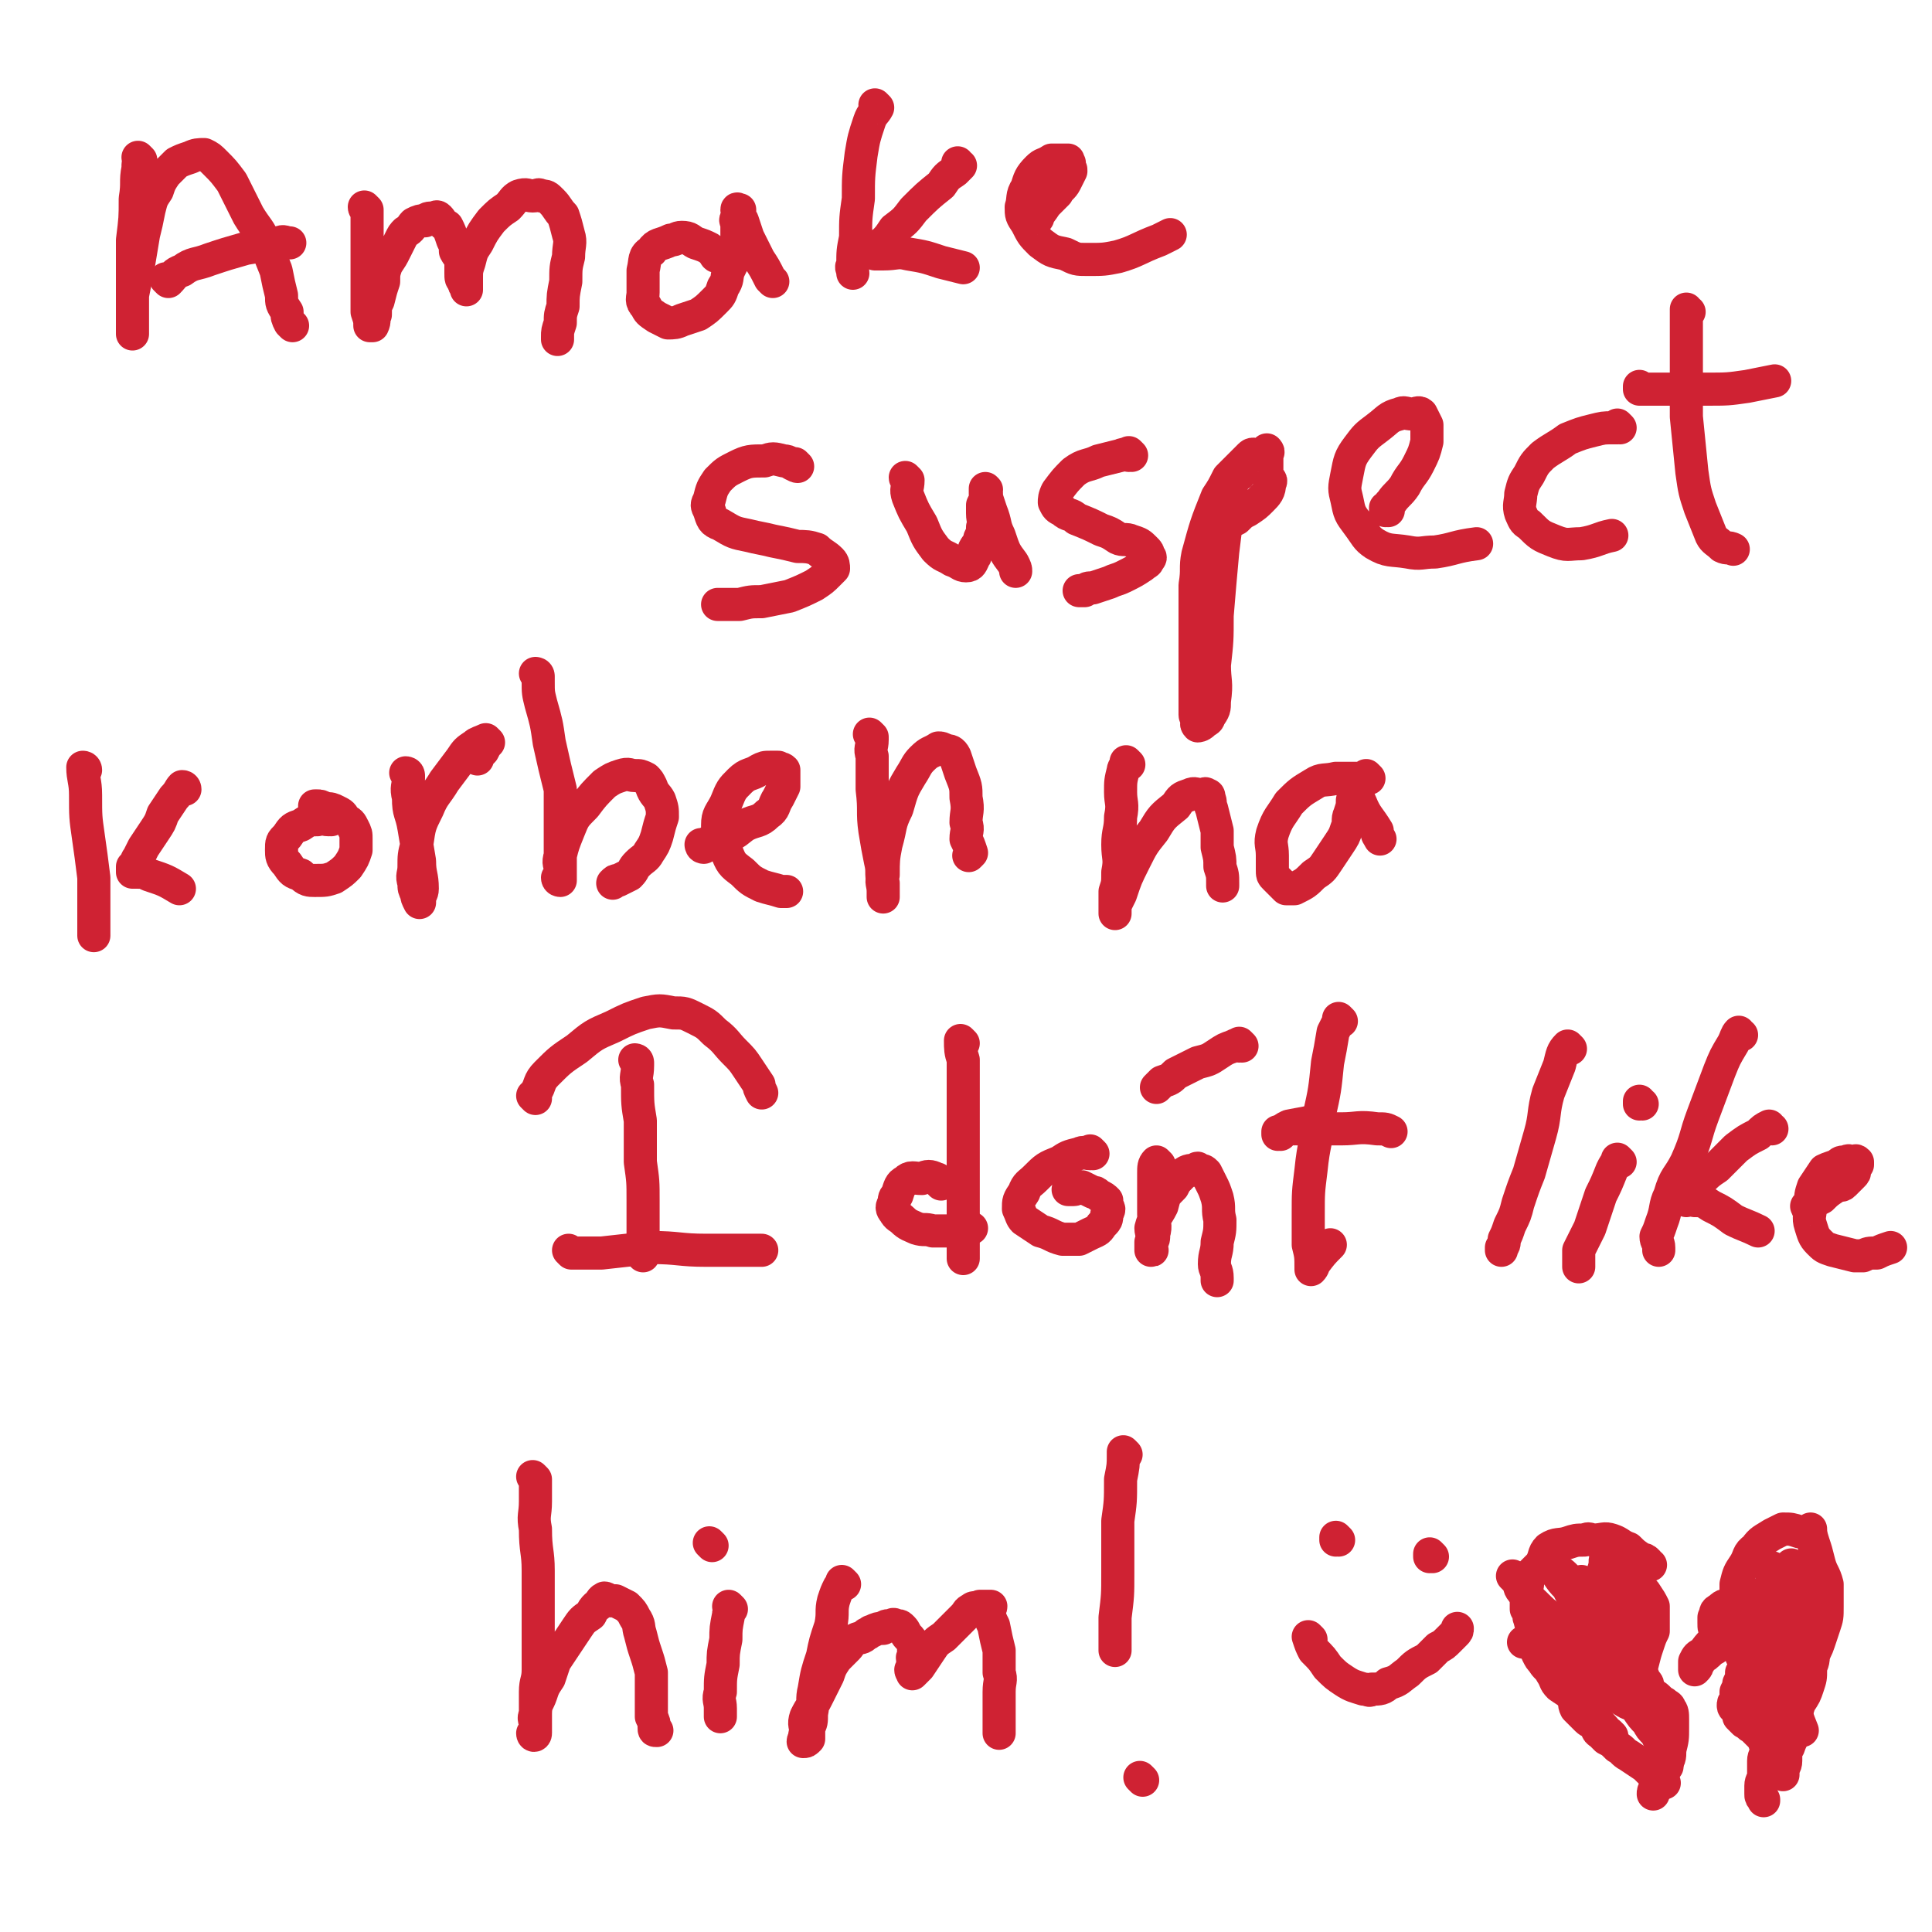 <svg viewBox='0 0 700 700' version='1.1' xmlns='http://www.w3.org/2000/svg' xmlns:xlink='http://www.w3.org/1999/xlink'><g fill='none' stroke='#CF2233' stroke-width='12' stroke-linecap='round' stroke-linejoin='round'><path d='M51,58c0,0 0,0 -1,-1 0,0 1,1 1,1 0,0 0,0 0,0 0,0 0,0 -1,-1 0,0 1,1 1,1 0,0 0,0 0,0 -1,1 -1,1 -1,3 -1,5 0,5 -1,11 0,7 0,7 -1,15 0,8 0,8 0,16 0,5 0,5 0,10 0,3 0,3 0,6 0,1 0,1 0,2 0,0 0,0 0,0 0,-1 0,-1 0,-2 0,-2 0,-2 0,-4 0,-4 0,-4 0,-8 1,-5 1,-5 2,-10 1,-6 1,-6 2,-12 1,-4 1,-4 2,-9 1,-4 1,-4 3,-7 1,-3 1,-3 3,-6 2,-2 2,-2 4,-4 2,-1 2,-1 5,-2 2,-1 3,-1 5,-1 2,1 2,1 4,3 3,3 3,3 6,7 3,6 3,6 6,12 3,5 4,5 6,10 2,5 2,5 4,10 1,5 1,5 2,9 0,3 0,3 2,6 0,2 0,2 1,4 1,1 1,1 1,1 '/><path d='M61,102c0,0 0,-1 -1,-1 0,0 1,1 1,1 0,0 0,0 0,0 0,0 0,-1 -1,-1 0,0 1,1 1,1 0,0 0,0 0,0 2,-2 2,-3 5,-4 4,-3 5,-2 10,-4 6,-2 6,-2 13,-4 6,-1 6,-1 12,-2 2,-1 2,0 4,0 '/><path d='M133,76c0,0 -1,0 -1,-1 0,0 1,1 1,1 0,0 0,0 0,0 0,0 -1,0 -1,-1 0,0 1,1 1,1 0,0 0,0 0,0 0,0 -1,0 -1,-1 0,0 1,1 1,1 0,1 0,1 0,3 0,4 0,4 0,8 0,6 0,6 0,11 0,5 0,5 0,9 0,3 0,3 0,6 1,3 1,3 1,5 0,0 0,0 0,0 0,0 1,0 1,0 1,-2 0,-2 1,-4 0,-3 0,-3 1,-5 1,-4 1,-4 2,-7 0,-3 0,-3 1,-6 2,-3 2,-3 3,-5 1,-2 1,-2 2,-4 1,-2 1,-2 2,-3 2,-1 2,-2 3,-3 2,-1 2,-1 4,-1 1,-1 1,-1 3,-1 1,0 1,-1 2,0 1,1 1,2 3,3 1,2 1,2 2,5 1,2 1,2 1,4 1,2 2,2 2,5 0,2 0,2 0,3 0,2 0,2 1,3 0,1 0,1 1,2 0,1 0,1 0,1 0,0 0,0 0,0 0,-1 0,-1 0,-2 0,-1 0,-1 0,-2 0,-3 0,-3 1,-6 1,-4 1,-4 3,-7 2,-4 2,-4 5,-8 3,-3 3,-3 6,-5 2,-2 2,-3 4,-4 3,-1 3,0 5,0 2,0 2,-1 3,0 2,0 2,0 4,2 2,2 2,3 4,5 1,3 1,3 2,7 1,3 0,4 0,8 -1,4 -1,4 -1,9 -1,5 -1,5 -1,9 -1,3 -1,3 -1,6 -1,3 -1,3 -1,5 0,0 0,0 0,1 '/><path d='M260,93c0,0 -1,-1 -1,-1 0,0 0,1 1,1 0,0 0,0 0,0 0,0 -1,-1 -1,-1 0,0 0,1 1,1 0,0 0,0 0,0 0,0 -1,-1 -1,-1 0,0 0,1 1,1 0,0 0,0 0,0 -2,-2 -2,-2 -3,-3 -2,-1 -2,-1 -5,-2 -2,-1 -2,-2 -5,-2 -2,0 -2,1 -4,1 -4,2 -5,1 -7,4 -3,2 -2,3 -3,7 0,4 0,4 0,8 0,2 -1,3 1,5 1,2 1,2 4,4 2,1 2,1 4,2 2,0 3,0 5,-1 3,-1 3,-1 6,-2 3,-2 3,-2 6,-5 2,-2 2,-2 3,-5 2,-3 1,-3 2,-6 1,-2 1,-2 2,-4 0,-3 0,-3 1,-6 0,-2 0,-2 0,-4 0,-1 0,-1 0,-3 0,-1 -1,-1 0,-2 0,-1 0,-1 1,-2 0,0 0,0 0,-1 0,0 0,0 0,0 0,1 -1,-1 -1,0 0,1 1,2 2,4 1,3 1,3 2,6 2,4 2,4 4,8 2,3 2,3 4,7 0,0 0,0 1,1 '/><path d='M318,39c0,0 -1,0 -1,-1 0,0 0,1 1,1 0,0 0,0 0,0 0,0 -1,0 -1,-1 0,0 1,1 1,1 -1,2 -2,2 -3,5 -2,6 -2,6 -3,12 -1,8 -1,8 -1,16 -1,7 -1,7 -1,14 -1,5 -1,5 -1,10 -1,1 0,1 0,3 '/><path d='M348,60c0,0 -1,0 -1,-1 0,0 0,1 1,1 0,0 0,0 0,0 0,0 -1,0 -1,-1 0,0 0,1 1,1 0,0 0,0 0,0 -1,1 -1,1 -2,2 -3,2 -3,2 -5,5 -5,4 -5,4 -10,9 -3,4 -3,4 -7,7 -2,3 -2,3 -4,5 -2,1 -2,1 -3,3 0,0 0,0 0,0 0,0 0,0 0,0 0,0 0,0 0,1 0,0 0,0 0,0 1,0 1,0 3,0 5,0 5,-1 9,0 6,1 6,1 12,3 4,1 4,1 8,2 '/><path d='M376,79c0,0 -1,0 -1,-1 0,0 0,1 0,1 0,0 0,0 0,0 1,0 0,0 0,-1 0,0 0,1 0,1 0,0 0,0 0,0 1,0 0,0 0,-1 0,0 0,1 0,1 2,-2 2,-2 4,-5 2,-2 2,-2 4,-4 1,-2 2,-2 3,-4 1,-2 1,-2 2,-4 0,-1 0,-1 -1,-2 0,-1 1,-1 0,-1 0,-1 0,-1 0,-1 -1,0 -1,0 -2,0 -2,0 -2,0 -4,0 -3,2 -3,1 -5,3 -3,3 -3,4 -4,7 -2,3 -1,4 -2,7 0,3 0,3 2,6 2,4 2,4 5,7 4,3 4,3 9,4 4,2 4,2 8,2 6,0 6,0 11,-1 7,-2 7,-3 15,-6 2,-1 2,-1 4,-2 '/><path d='M289,169c0,0 -1,-1 -1,-1 0,0 0,1 1,1 0,0 0,0 0,0 0,0 -1,-1 -1,-1 0,0 0,1 1,1 0,0 0,0 0,0 -3,-1 -3,-2 -5,-2 -4,-1 -4,-1 -7,0 -5,0 -6,0 -10,2 -4,2 -4,2 -7,5 -2,3 -2,3 -3,7 -1,2 -1,2 0,4 1,3 1,4 4,5 5,3 5,3 10,4 4,1 5,1 9,2 5,1 5,1 9,2 3,0 4,0 7,1 2,2 3,2 5,4 1,1 1,2 1,3 -1,1 -1,1 -2,2 -2,2 -2,2 -5,4 -4,2 -4,2 -9,4 -5,1 -5,1 -10,2 -4,0 -4,0 -8,1 -2,0 -2,0 -5,0 -1,0 -2,0 -3,0 0,0 0,0 0,0 '/><path d='M329,174c0,0 -1,-1 -1,-1 0,0 0,1 1,1 0,0 0,0 0,0 0,0 -1,-1 -1,-1 0,0 0,1 1,1 0,0 0,0 0,0 0,3 -1,3 0,6 2,5 2,5 5,10 2,5 2,5 5,9 3,3 3,2 6,4 3,1 3,2 5,2 2,0 2,-1 3,-3 1,-1 0,-2 0,-3 1,-2 2,-2 2,-4 1,-2 1,-2 1,-4 1,-2 0,-2 0,-5 0,-2 0,-2 0,-3 1,-2 1,-2 1,-3 1,-1 0,-1 0,-3 0,0 0,0 0,0 1,1 0,0 0,0 0,0 0,1 0,2 1,3 1,3 2,6 2,5 1,5 3,9 2,6 2,6 5,10 1,2 1,2 1,3 '/><path d='M410,165c0,0 -1,-1 -1,-1 0,0 0,1 0,1 0,0 0,0 0,0 1,0 0,-1 0,-1 0,0 0,1 0,1 0,0 0,0 0,0 -1,0 -1,-1 -3,0 -4,1 -4,1 -8,2 -4,2 -5,1 -9,4 -3,3 -3,3 -6,7 -1,2 -1,3 -1,4 1,2 1,2 3,3 2,2 3,1 5,3 5,2 5,2 9,4 3,1 3,1 6,3 2,1 3,0 5,1 3,1 3,1 5,3 1,1 1,1 1,2 1,1 1,1 0,2 0,1 -1,1 -2,2 -3,2 -3,2 -7,4 -2,1 -3,1 -5,2 -3,1 -3,1 -6,2 -2,0 -2,0 -3,1 -1,0 -1,0 -2,0 '/><path d='M449,172c0,0 -1,-1 -1,-1 0,0 0,1 0,1 0,0 0,0 0,0 1,0 0,-1 0,-1 0,0 0,0 0,1 0,1 -1,1 -1,2 -2,4 -1,5 -2,9 -1,9 -1,9 -2,17 -1,11 -1,11 -2,23 0,9 0,9 -1,18 0,6 1,6 0,13 0,3 0,3 -2,6 0,1 -1,1 -2,2 -1,1 -2,1 -2,1 -1,-1 0,-1 0,-2 0,-1 -1,-1 -1,-2 0,-3 0,-3 0,-6 0,-7 0,-7 0,-13 0,-8 0,-8 0,-15 0,-7 0,-7 0,-13 1,-6 0,-6 1,-11 3,-11 3,-11 7,-21 2,-3 2,-3 4,-7 2,-2 2,-2 4,-4 2,-2 2,-2 4,-4 1,-1 2,0 3,0 2,-1 2,-1 3,-1 0,0 0,0 0,0 0,0 0,0 0,0 1,0 0,-1 0,-1 0,1 0,2 0,4 0,2 0,2 0,5 1,2 2,2 1,3 0,3 -1,4 -3,6 -2,2 -2,2 -5,4 -2,1 -2,1 -4,3 -2,1 -2,1 -3,2 -2,1 -2,1 -3,1 0,0 0,1 -1,1 '/><path d='M503,185c0,0 -1,-1 -1,-1 0,0 0,1 0,1 0,0 0,0 0,0 1,0 0,-1 0,-1 0,0 0,1 0,1 0,0 0,0 0,0 1,-2 1,-2 2,-3 2,-3 3,-3 5,-6 2,-4 3,-4 5,-8 2,-4 2,-4 3,-8 0,-3 0,-3 0,-6 -1,-2 -1,-2 -2,-4 -1,-1 -2,0 -3,0 -3,0 -3,-1 -5,0 -4,1 -4,2 -8,5 -4,3 -4,3 -7,7 -3,4 -3,5 -4,10 -1,5 -1,5 0,9 1,5 1,5 4,9 3,4 3,5 6,7 5,3 6,2 12,3 5,1 5,0 10,0 7,-1 7,-2 15,-3 0,0 0,0 0,0 '/><path d='M587,155c0,0 -1,-1 -1,-1 0,0 0,1 0,1 0,0 0,0 0,0 1,0 0,-1 0,-1 0,0 0,1 0,1 0,0 0,0 0,0 -1,0 -1,0 -2,0 -3,0 -3,0 -7,1 -4,1 -4,1 -9,3 -4,3 -5,3 -9,6 -3,3 -3,3 -5,7 -2,3 -2,3 -3,7 0,3 -1,4 0,7 1,2 1,3 3,4 4,4 4,4 9,6 5,2 5,1 10,1 6,-1 6,-2 11,-3 '/><path d='M612,113c-1,0 -1,-1 -1,-1 0,0 0,1 0,1 0,0 0,0 0,0 0,0 0,-1 0,-1 0,0 0,1 0,1 0,0 0,0 0,0 0,3 0,3 0,6 0,7 0,7 0,14 0,9 0,9 0,18 1,10 1,10 2,20 1,7 1,7 3,13 2,5 2,5 4,10 1,2 2,2 4,4 2,1 2,0 4,1 '/><path d='M595,141c-1,0 -1,-1 -1,-1 0,0 0,1 0,1 0,0 0,0 0,0 0,0 0,-1 0,-1 0,0 0,1 0,1 1,0 1,0 1,0 5,0 5,0 9,0 7,0 7,0 14,0 8,0 8,0 15,-1 5,-1 5,-1 10,-2 '/><path d='M31,279c0,0 0,-1 -1,-1 0,0 1,0 1,1 0,0 0,0 0,0 0,0 0,-1 -1,-1 0,0 1,0 1,1 0,0 0,0 0,0 0,0 -1,-1 -1,-1 0,4 1,5 1,10 0,8 0,8 1,15 1,7 1,7 2,15 0,6 0,6 0,12 0,4 0,4 0,7 0,1 0,1 0,2 '/><path d='M67,286c0,0 0,-1 -1,-1 0,0 1,0 1,1 0,0 0,0 0,0 0,0 0,-1 -1,-1 -1,1 -1,2 -3,4 -2,3 -2,3 -4,6 -1,3 -1,3 -3,6 -2,3 -2,3 -4,6 -1,2 -1,2 -2,4 -1,1 0,1 -1,2 0,1 -1,1 -1,1 0,1 0,1 0,2 1,0 1,0 1,0 0,0 0,0 0,0 3,0 3,0 5,1 6,2 6,2 11,5 '/><path d='M120,297c0,0 -1,-1 -1,-1 0,0 1,0 1,1 0,0 0,0 0,0 0,0 -1,-1 -1,-1 0,0 1,0 1,1 0,0 0,0 0,0 0,0 0,-1 -1,-1 0,0 0,1 0,1 -2,0 -2,-1 -4,0 -3,0 -3,0 -6,2 -3,1 -3,1 -5,4 -2,2 -2,2 -2,5 0,2 0,3 2,5 2,3 2,3 5,4 2,2 3,2 5,2 4,0 4,0 7,-1 3,-2 3,-2 5,-4 2,-3 2,-3 3,-6 0,-2 0,-2 0,-4 0,-2 0,-2 -1,-4 -1,-2 -1,-2 -3,-3 -1,-2 -1,-2 -3,-3 -2,-1 -2,-1 -4,-1 -2,-1 -2,-1 -3,-1 -1,0 -1,0 -1,0 '/><path d='M148,281c0,0 -1,-1 -1,-1 0,0 1,0 1,1 0,0 0,0 0,0 0,0 -1,-1 -1,-1 0,0 1,0 1,1 0,0 0,0 0,0 0,0 0,0 0,1 0,3 -1,3 0,7 0,6 1,5 2,11 1,6 1,6 2,12 0,5 1,5 1,10 0,2 -1,2 -1,4 0,0 0,0 0,1 0,0 0,0 0,0 -1,-2 -1,-2 -1,-3 -1,-2 -1,-2 -1,-4 -1,-3 0,-3 0,-6 0,-4 0,-4 1,-8 1,-7 1,-7 4,-13 2,-5 3,-5 6,-10 3,-4 3,-4 6,-8 2,-3 2,-3 5,-5 1,-1 2,-1 4,-2 0,0 0,1 1,1 0,0 0,0 0,0 0,0 -1,-1 -1,-1 0,0 0,0 1,1 0,0 0,0 0,0 -1,1 -1,1 -2,3 -1,1 -1,1 -2,2 0,1 0,0 0,1 '/><path d='M195,245c0,0 -1,-1 -1,-1 0,0 0,0 1,1 0,0 0,0 0,0 0,0 -1,-1 -1,-1 0,0 1,0 1,1 0,1 0,1 0,2 0,4 0,4 1,8 2,7 2,7 3,14 2,9 2,9 4,17 0,6 0,6 0,12 0,6 0,6 0,11 0,2 0,2 0,5 0,2 0,2 0,3 0,1 0,1 0,2 0,0 0,0 0,0 0,0 -1,0 -1,-1 0,0 1,0 1,-1 0,-1 0,-1 0,-2 0,-2 -1,-2 0,-5 1,-4 1,-4 3,-9 2,-5 2,-5 6,-9 3,-4 3,-4 7,-8 3,-2 3,-2 6,-3 3,-1 3,0 5,0 2,0 2,0 4,1 1,1 1,1 2,3 1,3 2,3 3,5 1,3 1,3 1,6 -1,3 -1,3 -2,7 -1,3 -1,3 -3,6 -1,2 -2,2 -4,4 -2,2 -1,2 -3,4 -2,1 -2,1 -4,2 -1,0 -1,0 -2,1 0,0 0,0 0,0 '/><path d='M255,307c0,0 -1,-1 -1,-1 0,0 0,0 1,1 0,0 0,0 0,0 0,0 -1,-1 -1,-1 0,0 0,1 1,1 1,-1 1,-1 2,-2 3,-1 3,-1 6,-2 4,-1 4,-2 7,-4 4,-2 5,-1 8,-4 3,-2 2,-3 4,-6 1,-2 1,-2 2,-4 0,-2 0,-2 0,-3 0,-1 0,-1 0,-1 0,-1 0,-1 0,-2 -1,-1 -1,0 -2,-1 0,0 0,0 -1,0 -1,0 -1,0 -2,0 -2,0 -2,0 -4,1 -3,2 -4,1 -7,4 -3,3 -3,3 -5,8 -2,4 -3,4 -3,8 0,5 0,5 3,9 2,5 2,5 6,8 3,3 3,3 7,5 3,1 4,1 7,2 1,0 1,0 2,0 '/><path d='M316,267c0,0 -1,-1 -1,-1 0,0 0,0 1,1 0,0 0,0 0,0 0,0 -1,-1 -1,-1 0,0 0,0 1,1 0,0 0,0 0,1 0,3 -1,3 0,6 0,6 0,6 0,12 1,8 0,8 1,15 1,6 1,6 2,11 1,4 0,4 1,8 0,2 0,2 0,4 0,0 0,0 0,0 0,1 0,1 0,1 0,-1 0,-1 0,-2 0,-3 -1,-3 0,-6 0,-5 0,-6 1,-11 2,-7 1,-7 4,-13 2,-7 2,-7 5,-12 2,-3 2,-4 4,-6 3,-3 3,-2 6,-4 1,0 1,0 3,1 1,0 2,0 3,2 1,3 1,3 2,6 2,5 2,5 2,9 1,5 0,5 0,9 1,3 0,3 0,6 1,2 1,2 2,5 0,0 0,0 -1,1 '/><path d='M409,277c0,0 -1,-1 -1,-1 0,0 0,0 0,1 0,0 0,0 0,0 1,0 0,-1 0,-1 0,0 0,0 0,1 0,0 0,0 0,0 0,1 -1,1 -1,2 -1,4 -1,4 -1,8 0,4 1,4 0,9 0,5 -1,5 -1,10 0,5 1,5 0,10 0,4 0,4 -1,7 0,3 0,3 0,6 0,1 0,1 0,2 0,0 0,0 0,0 0,0 0,0 0,0 0,-2 0,-2 0,-3 1,-2 1,-2 2,-4 2,-6 2,-6 5,-12 3,-6 3,-6 7,-11 3,-5 3,-5 8,-9 2,-3 2,-3 5,-4 2,-1 2,0 5,0 0,0 1,-1 1,0 1,0 1,0 1,1 1,2 0,2 1,4 1,4 1,4 2,8 0,3 0,3 0,6 1,4 1,4 1,7 1,3 1,3 1,6 0,1 0,1 0,1 '/><path d='M496,282c0,0 -1,-1 -1,-1 0,0 0,0 0,1 0,0 0,0 0,0 1,0 0,-1 0,-1 0,0 0,0 0,1 0,0 0,0 0,0 1,0 0,-1 0,-1 0,0 1,1 0,1 -2,0 -2,0 -5,0 -3,0 -3,0 -6,0 -4,1 -5,0 -8,2 -5,3 -5,3 -9,7 -3,5 -4,5 -6,11 -1,4 0,4 0,8 0,3 0,3 0,5 0,2 0,2 1,3 1,1 1,1 2,2 1,1 1,1 2,2 1,0 2,0 3,0 4,-2 4,-2 7,-5 3,-2 3,-2 5,-5 2,-3 2,-3 4,-6 2,-3 2,-3 3,-6 1,-2 0,-3 1,-5 1,-3 1,-3 1,-5 1,-2 0,-2 0,-4 0,-1 0,-1 0,-2 1,-1 1,-1 1,-1 0,0 0,0 0,0 1,0 0,-1 0,-1 0,0 0,0 0,1 1,3 0,4 2,8 2,5 3,5 6,10 0,2 0,1 1,3 '/><path d='M194,398c0,0 -1,-1 -1,-1 0,0 0,0 1,1 0,0 0,0 0,0 0,0 -1,-1 -1,-1 0,0 1,1 1,1 0,-1 -1,-1 0,-2 2,-3 1,-4 4,-7 5,-5 5,-5 11,-9 6,-5 6,-5 13,-8 6,-3 6,-3 12,-5 5,-1 5,-1 10,0 4,0 4,0 8,2 4,2 4,2 7,5 4,3 4,4 7,7 3,3 3,3 5,6 2,3 2,3 4,6 0,1 0,1 1,3 '/><path d='M231,385c0,0 -1,-1 -1,-1 0,0 0,0 1,1 0,0 0,0 0,0 0,0 -1,-1 -1,-1 0,0 1,0 1,1 0,0 0,0 0,1 0,4 -1,4 0,7 0,7 0,7 1,13 0,8 0,8 0,15 1,7 1,7 1,14 0,5 0,5 0,11 0,3 0,3 0,7 0,1 0,1 0,2 '/><path d='M207,454c0,0 -1,-1 -1,-1 0,0 0,0 1,1 0,0 0,0 0,0 0,0 -1,-1 -1,-1 0,0 0,0 1,1 0,0 0,0 0,0 0,0 0,0 1,0 5,0 5,0 10,0 9,-1 9,-1 18,-2 10,0 10,1 20,1 7,0 7,0 15,0 2,0 2,0 5,0 '/><path d='M349,378c0,0 -1,-1 -1,-1 0,0 0,0 1,1 0,0 0,0 0,0 0,0 -1,-1 -1,-1 0,0 0,0 1,1 0,0 0,0 0,0 0,0 -1,-1 -1,-1 0,3 0,4 1,7 0,7 0,7 0,13 0,9 0,9 0,18 0,9 0,9 0,17 0,6 0,6 0,11 0,4 0,4 0,7 0,1 0,1 0,1 0,3 0,3 0,5 '/><path d='M341,429c0,0 -1,-1 -1,-1 0,0 0,0 1,1 0,0 0,0 0,0 0,0 -1,-1 -1,-1 0,0 0,0 1,1 0,0 0,0 0,0 0,0 -1,-1 -1,-1 0,0 0,0 1,1 0,0 0,0 0,0 0,0 -1,-1 -1,-1 0,0 0,0 1,1 0,0 0,0 0,0 -1,-1 -1,-2 -2,-2 -2,-1 -3,-1 -5,0 -3,0 -4,-1 -6,1 -2,1 -2,2 -3,5 -1,1 -1,1 -1,3 -1,1 -1,2 0,3 1,2 2,2 3,3 2,2 3,2 5,3 3,1 3,0 6,1 5,0 5,0 9,0 3,-1 3,-1 5,-1 '/><path d='M396,418c0,0 -1,-1 -1,-1 0,0 0,0 0,1 0,0 0,0 0,0 1,0 0,-1 0,-1 0,0 0,0 0,1 0,0 0,0 0,0 -2,0 -2,-1 -4,0 -4,1 -4,1 -7,3 -5,2 -5,2 -9,6 -2,2 -3,2 -4,5 -2,3 -2,3 -2,6 1,2 1,3 2,4 3,2 3,2 6,4 4,1 4,2 8,3 3,0 3,0 6,0 2,-1 2,-1 4,-2 2,-1 3,-1 4,-3 2,-2 2,-2 2,-4 1,-2 1,-2 0,-3 0,-1 0,-1 0,-2 -1,-1 -1,-1 -3,-2 -1,-1 -1,-1 -2,-1 -2,-1 -2,-1 -4,-2 -1,0 -2,1 -3,1 -1,0 -1,0 -2,0 '/><path d='M420,422c0,0 -1,-1 -1,-1 0,0 0,0 0,1 0,0 0,0 0,0 1,0 0,-1 0,-1 0,0 0,0 0,1 0,0 0,0 0,0 1,0 0,-1 0,-1 -1,1 -1,2 -1,4 0,4 0,4 0,8 0,4 0,4 0,7 0,3 1,4 0,7 0,2 0,2 -1,4 0,1 0,1 0,2 0,0 0,0 0,0 1,0 0,0 0,-1 0,-1 0,-1 0,-2 1,-3 0,-3 0,-5 1,-4 2,-4 4,-8 1,-4 1,-4 4,-7 1,-2 1,-2 3,-4 2,-2 3,-2 5,-2 1,-1 1,-1 1,0 2,0 2,0 3,1 1,2 1,2 2,4 1,2 1,2 2,5 1,4 0,4 1,8 0,4 0,4 -1,8 0,4 -1,4 -1,8 0,2 1,2 1,5 0,0 0,0 0,1 '/><path d='M486,370c0,0 -1,-1 -1,-1 0,0 0,0 0,1 0,0 0,0 0,0 1,0 0,-1 0,-1 0,0 0,0 0,1 0,0 0,0 0,0 -1,2 -1,2 -2,4 -1,6 -1,6 -2,11 -1,10 -1,10 -3,19 -1,10 -2,10 -3,20 -1,8 -1,8 -1,16 0,5 0,5 0,11 1,4 1,4 1,9 0,0 0,0 0,0 1,-1 1,-2 1,-2 3,-4 3,-4 6,-7 0,0 0,0 0,0 '/><path d='M464,411c0,0 -1,-1 -1,-1 0,0 0,0 0,1 0,0 0,0 0,0 1,0 0,-1 0,-1 0,0 0,0 0,1 0,0 0,0 0,0 2,-2 2,-2 4,-3 5,-1 6,-1 10,-2 '/><path d='M450,379c0,0 -1,-1 -1,-1 0,0 0,0 0,1 0,0 0,0 0,0 1,0 0,-1 0,-1 0,0 1,1 0,1 0,0 -1,-1 -2,0 -3,1 -3,1 -6,3 -3,2 -3,2 -7,3 -4,2 -4,2 -8,4 -2,2 -2,2 -5,3 -1,1 -1,1 -2,2 '/><path d='M470,409c0,0 -1,-1 -1,-1 0,0 0,0 0,1 0,0 0,0 0,0 1,0 0,-1 0,-1 0,0 0,0 0,1 0,0 0,0 0,0 1,0 -1,-1 0,-1 2,0 3,1 7,1 5,0 5,0 10,0 6,0 6,-1 13,0 3,0 3,0 5,1 '/><path d='M569,380c0,0 -1,-1 -1,-1 0,0 0,0 0,1 0,0 0,0 0,0 1,0 0,-1 0,-1 0,0 0,0 0,1 0,0 0,0 0,0 1,0 0,-1 0,-1 -2,2 -2,3 -3,7 -2,5 -2,5 -4,10 -2,7 -1,8 -3,15 -2,7 -2,7 -4,14 -2,5 -2,5 -4,11 -1,4 -1,4 -3,8 -1,3 -1,3 -2,5 0,2 0,2 -1,3 0,0 0,0 0,1 '/><path d='M587,421c0,0 -1,-1 -1,-1 0,0 0,0 0,1 0,0 0,0 0,0 1,0 0,-1 0,-1 0,0 0,0 0,1 -1,1 -1,1 -2,3 -2,5 -2,5 -4,9 -2,6 -2,6 -4,12 -2,4 -2,4 -4,8 0,3 0,3 0,5 0,0 0,0 0,1 '/><path d='M595,400c-1,0 -1,-1 -1,-1 0,0 0,0 0,1 0,0 0,0 0,0 0,0 0,-1 0,-1 0,0 0,0 0,1 '/><path d='M631,375c-1,0 -1,-1 -1,-1 0,0 0,0 0,1 0,0 0,0 0,0 0,0 0,-1 0,-1 -1,1 -1,2 -2,4 -3,5 -3,5 -5,10 -3,8 -3,8 -6,16 -3,8 -2,8 -6,17 -3,6 -4,5 -6,12 -2,4 -1,5 -3,10 -1,3 -1,3 -2,5 0,2 1,2 1,4 0,0 0,0 0,1 '/><path d='M642,409c-1,0 -1,-1 -1,-1 0,0 0,0 0,1 0,0 0,0 0,0 0,0 0,-1 0,-1 -2,1 -2,1 -4,3 -4,2 -4,2 -8,5 -3,3 -3,3 -7,7 -3,2 -3,2 -6,5 -2,2 -2,2 -4,4 0,0 0,0 0,1 0,0 -1,0 -1,0 0,1 0,1 0,2 0,0 0,0 0,0 1,0 2,-1 3,0 3,0 3,0 6,2 4,2 4,2 8,5 4,2 5,2 9,4 0,0 0,0 0,0 '/><path d='M656,438c-1,0 -1,-1 -1,-1 -1,0 0,0 0,1 0,0 0,0 0,0 0,0 0,-1 0,-1 -1,0 0,0 0,1 0,0 0,0 0,0 0,0 0,-1 0,-1 -1,0 0,0 0,1 0,0 0,0 0,0 1,-1 1,-1 2,-2 1,-1 1,-1 3,-2 2,-2 2,-2 5,-4 1,-1 2,0 3,-1 2,-2 2,-2 3,-3 1,-1 1,-1 1,-2 0,-1 0,-1 0,-2 0,0 1,0 1,0 0,-1 0,-1 0,-1 -1,-1 -1,0 -1,0 0,0 0,0 -1,0 -1,0 -1,-1 -2,0 -2,0 -2,0 -3,1 -2,1 -3,1 -5,2 -2,3 -2,3 -4,6 -1,3 -1,3 -1,7 0,3 -1,4 0,7 1,3 1,4 3,6 2,2 2,2 5,3 4,1 4,1 8,2 1,0 1,0 3,0 2,-1 2,-1 5,-1 2,-1 2,-1 5,-2 '/><path d='M194,536c0,0 -1,-1 -1,-1 0,0 0,0 1,1 0,0 0,0 0,0 0,0 -1,-1 -1,-1 0,0 0,0 1,1 0,0 0,0 0,0 0,0 0,0 0,1 0,3 0,3 0,7 0,5 -1,5 0,10 0,8 1,8 1,15 0,7 0,7 0,15 0,6 0,6 0,11 0,5 0,5 0,10 0,4 -1,4 -1,8 0,3 0,3 0,6 0,2 0,2 0,4 0,1 0,1 0,3 0,1 0,1 0,2 0,0 0,0 0,0 0,0 0,0 0,0 0,1 -1,1 -1,0 0,0 1,0 1,-1 0,-1 0,-1 0,-2 0,-2 -1,-2 0,-4 0,-4 1,-4 2,-7 1,-3 1,-3 3,-6 1,-3 1,-3 2,-6 2,-3 2,-3 4,-6 2,-3 2,-3 4,-6 2,-3 2,-3 5,-5 1,-2 1,-2 2,-3 2,-1 1,-2 3,-3 0,0 1,0 1,1 0,0 0,0 0,0 2,0 2,0 3,0 2,1 2,1 4,2 2,2 2,2 3,4 2,3 1,3 2,6 1,4 1,4 2,7 1,3 1,3 2,7 0,3 0,3 0,6 0,3 0,3 0,5 0,3 0,3 0,5 1,2 1,2 1,4 0,1 0,1 1,1 '/><path d='M265,583c0,0 -1,-1 -1,-1 0,0 0,0 1,1 0,0 0,0 0,0 0,0 -1,-1 -1,-1 0,0 0,0 1,1 0,0 0,0 0,0 -1,1 -1,1 -1,2 -1,5 -1,5 -1,9 -1,5 -1,5 -1,9 -1,5 -1,5 -1,10 -1,3 0,3 0,6 0,2 0,2 0,3 '/><path d='M258,560c0,0 -1,-1 -1,-1 0,0 0,0 1,1 0,0 0,0 0,0 0,0 -1,-1 -1,-1 0,0 0,0 1,1 0,0 0,0 0,0 '/><path d='M306,574c0,0 -1,-1 -1,-1 0,0 0,0 1,1 0,0 0,0 0,0 0,0 -1,-1 -1,-1 0,0 0,0 1,1 0,0 0,0 0,0 -1,0 -1,0 -2,1 -1,2 -1,2 -2,5 -1,4 0,4 -1,9 -2,6 -2,6 -3,11 -2,6 -2,6 -3,12 -1,4 0,4 -1,9 0,3 0,3 -1,5 0,2 0,2 0,4 -1,1 -1,1 -2,1 0,0 0,0 0,0 0,-1 1,-1 1,-1 0,-1 -1,-1 0,-2 0,-3 -1,-3 0,-6 2,-4 2,-3 4,-7 2,-4 2,-4 4,-8 1,-3 1,-3 3,-6 2,-2 2,-2 4,-4 1,-1 1,-2 3,-3 2,-1 2,0 4,-2 1,0 1,-1 2,-1 2,-1 2,-1 4,-1 1,-1 1,-1 3,-1 1,-1 1,0 2,0 1,0 1,0 2,1 1,1 1,2 2,3 1,1 1,1 2,3 0,1 0,2 0,4 -1,1 0,1 0,2 0,1 0,1 0,2 0,1 0,1 0,2 0,0 0,0 0,0 0,0 -1,0 -1,-1 0,0 0,1 1,1 0,0 -1,1 0,0 1,-1 1,-1 2,-2 2,-3 2,-3 4,-6 2,-3 2,-3 5,-5 2,-2 2,-2 4,-4 2,-2 2,-2 3,-3 2,-2 1,-2 3,-3 1,-1 1,0 3,-1 2,0 2,0 4,0 0,0 0,0 0,0 0,1 -1,1 -1,2 1,3 1,3 2,5 1,5 1,5 2,9 0,4 0,4 0,8 1,3 0,3 0,7 0,3 0,3 0,6 0,2 0,2 0,5 0,2 0,2 0,4 '/><path d='M408,527c0,0 -1,-1 -1,-1 0,0 0,0 0,1 0,0 0,0 0,0 1,0 0,-1 0,-1 0,0 0,0 0,1 0,0 0,0 0,0 0,4 0,4 -1,9 0,8 0,8 -1,15 0,10 0,10 0,19 0,8 0,8 -1,16 0,3 0,3 0,7 0,2 0,2 0,4 0,1 0,1 0,1 0,0 0,0 0,0 '/><path d='M414,645c0,0 -1,-1 -1,-1 0,0 0,0 0,0 0,0 0,0 0,0 1,1 0,0 0,0 0,0 0,0 0,0 0,0 0,0 0,0 '/><path d='M485,558c0,0 -1,-1 -1,-1 0,0 0,0 0,1 0,0 0,0 0,0 1,0 0,-1 0,-1 0,0 0,0 0,1 0,0 0,0 0,0 1,0 0,-1 0,-1 '/><path d='M519,564c0,0 -1,-1 -1,-1 0,0 0,0 0,1 0,0 0,0 0,0 1,0 0,-1 0,-1 0,0 0,0 0,1 0,0 0,0 0,0 '/><path d='M475,594c0,0 -1,-1 -1,-1 0,0 0,0 0,0 0,0 0,0 0,0 1,1 0,0 0,0 0,0 0,0 0,0 0,0 0,0 0,0 1,1 0,0 0,0 0,0 0,0 0,0 0,0 0,0 0,0 1,3 1,3 2,5 3,3 3,3 5,6 3,3 3,3 6,5 3,2 4,2 7,3 2,0 2,1 3,0 3,0 4,0 6,-2 4,-1 4,-2 7,-4 3,-3 3,-3 7,-5 2,-2 2,-2 4,-4 2,-1 2,-1 4,-3 1,-1 1,-1 2,-2 1,-1 1,-1 1,-2 0,0 0,0 0,0 '/><path d='M598,567c-1,0 -1,-1 -1,-1 0,0 0,0 0,1 0,0 0,0 0,0 0,0 0,-1 0,-1 0,0 0,0 0,1 0,0 0,0 0,0 0,0 0,-1 0,-1 -1,-1 -1,-1 -2,-1 -3,-2 -3,-2 -5,-4 -3,-1 -3,-2 -6,-3 -3,-1 -3,0 -7,0 -1,0 -1,-1 -3,0 -3,0 -3,0 -6,1 -3,1 -4,0 -7,2 -2,2 -1,3 -3,6 -2,2 -2,2 -4,4 -1,2 0,2 -1,5 0,2 0,2 0,4 0,2 0,2 0,3 1,1 1,1 1,3 1,2 1,3 2,5 2,3 3,2 5,4 2,2 3,2 5,4 2,2 2,2 5,4 2,2 2,1 4,3 2,1 2,2 4,3 2,1 2,1 4,2 1,1 1,1 1,2 2,1 2,1 4,3 3,2 3,1 5,3 2,3 2,3 4,5 1,2 1,2 3,4 1,2 1,2 2,4 1,2 1,2 1,4 0,1 0,1 1,2 0,1 0,1 0,2 0,0 0,0 0,0 '/><path d='M587,572c0,0 -1,-1 -1,-1 0,0 0,0 0,1 0,0 0,0 0,0 1,0 0,-1 0,-1 0,0 0,0 0,1 0,0 0,0 0,0 1,0 -1,-1 0,-1 0,0 1,0 2,1 2,0 3,0 4,2 2,1 2,1 4,3 2,3 2,3 3,5 0,1 0,1 0,3 0,3 0,3 0,6 -1,2 -1,2 -2,5 -1,3 -1,3 -2,7 -1,1 -1,1 -2,3 -1,1 -1,1 -1,3 0,1 0,1 0,1 0,0 0,0 0,0 0,0 0,0 0,0 1,1 1,1 2,2 2,1 3,1 5,2 2,1 2,2 4,3 1,1 2,1 2,2 1,1 1,2 1,4 0,2 0,2 0,3 0,4 0,4 -1,8 0,3 0,3 -2,6 -1,2 -1,2 -2,5 -1,1 -1,1 -1,3 -1,1 -1,1 -1,2 '/><path d='M630,581c-1,0 -1,-1 -1,-1 0,0 0,0 0,1 0,0 0,0 0,0 0,0 0,-1 0,-1 0,0 0,0 0,1 0,0 0,0 0,0 0,0 0,-1 0,-1 0,0 0,1 0,1 0,-1 0,-2 0,-3 0,-2 0,-2 0,-4 1,-4 1,-4 3,-7 2,-3 1,-4 4,-6 2,-3 3,-3 6,-5 2,-1 2,-1 4,-2 3,0 3,0 6,1 1,0 1,0 2,0 1,0 1,0 2,0 0,0 0,0 0,0 0,0 0,-1 0,-1 0,1 0,2 1,5 1,3 1,3 2,7 1,4 2,4 3,8 0,4 0,4 0,8 0,4 0,4 -1,7 -1,3 -1,3 -2,6 -1,3 -1,2 -2,5 0,3 -1,3 -1,5 0,3 0,3 -1,6 -1,3 -1,3 -3,6 -1,3 -1,3 -1,5 -1,3 0,3 -1,6 -1,3 -1,2 -2,5 -1,1 -1,1 -1,3 0,1 0,1 0,2 0,2 -1,2 -1,3 0,1 0,1 0,2 '/><path d='M638,579c-1,0 -1,-1 -1,-1 0,0 0,0 0,1 0,0 0,0 0,0 0,0 0,-1 0,-1 0,0 0,0 0,1 0,0 0,0 0,0 0,0 0,-1 0,-1 -2,0 -3,0 -5,1 -2,0 -2,1 -5,2 -2,1 -2,0 -4,2 -2,1 -1,1 -2,3 0,1 0,1 0,2 0,2 0,2 1,3 1,1 1,1 2,2 2,2 2,2 4,3 1,1 2,1 3,2 0,1 0,1 0,2 1,1 1,1 1,3 0,1 0,1 0,2 0,1 0,0 -1,1 0,2 0,2 -1,4 0,1 0,1 -1,3 0,1 0,1 0,3 -1,1 -1,1 -1,2 0,1 1,1 1,1 1,1 1,2 1,3 1,1 1,1 2,2 2,1 1,1 3,2 1,1 1,1 2,2 1,1 1,1 2,2 0,1 0,1 1,2 0,1 0,1 0,2 0,2 -1,2 -1,4 0,2 0,2 0,5 0,2 -1,2 -1,4 0,1 0,2 0,3 0,1 0,1 1,2 0,1 0,0 0,0 0,0 0,0 0,0 0,1 0,0 0,0 '/><path d='M642,604c-1,0 -1,-1 -1,-1 0,0 0,0 0,0 0,0 0,0 0,0 0,1 0,0 0,0 0,0 0,1 0,0 0,0 -1,0 -1,-1 -1,-2 -1,-2 -1,-3 0,-2 0,-2 0,-4 0,-2 0,-2 0,-4 0,0 0,0 0,0 0,0 0,0 0,0 0,1 0,1 0,2 0,3 0,3 1,6 0,4 0,4 1,8 0,4 0,4 0,8 0,2 0,2 0,4 0,1 0,1 0,3 0,0 0,0 0,0 1,0 1,0 1,0 0,0 0,0 0,0 0,-1 0,-1 0,-2 0,-2 0,-2 0,-4 0,-3 0,-3 0,-7 0,-4 0,-4 0,-9 0,-3 0,-3 0,-6 0,-2 0,-2 0,-4 0,0 0,0 0,0 -1,1 -2,0 -3,1 -1,2 0,3 0,6 0,4 0,4 0,8 0,5 0,5 0,9 0,1 0,1 0,2 '/><path d='M648,575c-1,0 -1,-1 -1,-1 0,0 0,0 0,1 0,0 0,0 0,0 0,0 0,-1 0,-1 0,0 0,0 0,1 -1,1 -2,1 -2,3 -2,5 -1,5 -2,9 -2,7 -2,7 -3,14 -1,6 -1,6 -1,12 0,4 0,4 0,7 0,0 0,0 0,0 '/><path d='M647,570c-1,0 -1,-1 -1,-1 0,0 0,0 0,1 0,0 0,0 0,0 0,0 0,-1 0,-1 0,0 0,0 0,1 0,0 0,0 0,0 0,0 0,-1 0,-1 -2,1 -3,2 -4,4 -1,5 -1,5 -2,10 -1,6 -2,6 -2,12 0,6 0,6 1,12 2,8 2,8 5,15 0,1 0,1 0,1 '/><path d='M643,572c-1,0 -1,-1 -1,-1 0,0 0,0 0,1 0,0 0,0 0,0 0,0 0,-1 0,-1 0,0 0,0 0,1 0,0 0,0 0,0 0,2 0,2 0,4 1,6 0,6 1,13 1,7 1,7 3,15 2,6 2,6 4,13 1,5 1,5 3,10 0,0 0,0 0,0 '/><path d='M654,576c-1,0 -1,-1 -1,-1 -1,0 0,0 0,1 0,0 0,0 0,0 0,0 0,-1 0,-1 -1,0 0,0 0,1 0,0 0,0 0,0 0,0 0,-1 0,-1 -1,1 0,2 0,4 0,6 0,6 0,12 0,9 0,9 0,18 0,1 0,1 0,1 '/><path d='M655,579c-1,0 -1,-1 -1,-1 -1,0 0,0 0,1 0,0 0,0 0,0 0,0 0,-1 0,-1 -1,0 -1,0 -2,1 -3,2 -3,2 -6,3 -5,3 -5,2 -10,5 -5,3 -5,3 -9,6 -4,2 -3,3 -7,5 -2,2 -2,2 -4,3 0,1 0,1 -1,2 0,1 0,1 -1,2 0,0 0,0 0,0 0,0 0,0 0,0 0,0 0,0 0,-1 0,-1 0,-1 0,-2 1,-2 1,-2 3,-3 3,-4 3,-4 7,-6 4,-3 4,-3 9,-5 0,-1 0,-1 1,-1 '/><path d='M652,588c-1,0 -1,-1 -1,-1 -1,0 0,0 0,1 0,0 0,0 0,0 0,0 0,-1 0,-1 -1,0 0,0 0,1 0,0 0,0 0,0 -2,-3 -2,-3 -3,-5 -2,-3 -3,-3 -4,-6 -1,-3 -1,-3 -2,-6 0,-1 0,-1 0,-3 0,0 0,0 0,0 '/><path d='M593,599c-1,0 -1,-1 -1,-1 0,0 0,0 0,0 0,0 0,0 0,0 0,1 0,0 0,0 0,0 0,0 0,0 0,0 0,0 0,0 -2,-1 -2,-1 -4,-3 -4,-3 -4,-2 -7,-5 -4,-3 -4,-4 -8,-8 -3,-3 -3,-3 -5,-7 -2,-2 -2,-2 -4,-5 -1,-1 -2,-1 -2,-2 -1,-1 -1,-1 -1,-2 0,0 0,0 0,0 0,0 0,0 0,0 1,0 0,-1 0,-1 0,0 0,1 1,2 2,2 3,2 5,4 3,4 3,4 6,7 3,4 3,4 6,8 3,3 3,3 5,6 2,2 1,2 3,4 0,0 0,0 0,0 1,1 1,1 2,2 0,0 0,0 0,0 -1,1 -1,1 -1,1 0,0 0,0 0,0 '/><path d='M594,609c-1,0 -1,-1 -1,-1 0,0 0,0 0,0 0,0 0,0 0,0 0,1 0,0 0,0 0,0 0,0 0,0 0,0 0,0 0,0 -2,0 -1,-1 -3,-1 -3,-1 -3,0 -6,-1 -4,-1 -4,-1 -8,-2 -3,-1 -3,0 -6,-2 -2,-1 -1,-1 -3,-3 -1,-1 -1,-1 -3,-2 -1,0 -1,0 -2,0 -1,-1 -1,-1 -2,-2 0,-1 0,-1 -1,-2 0,-1 -1,-1 -1,-1 -1,-1 -1,-1 -2,-2 -1,0 -1,1 -1,1 0,-1 0,-1 0,-1 0,0 0,0 0,0 2,1 2,1 4,2 3,3 3,3 6,6 4,3 4,2 7,5 3,3 2,3 5,6 2,1 2,0 4,1 0,1 0,1 0,2 1,0 1,0 1,1 0,0 0,0 0,0 -1,-1 -1,-1 -2,-2 -1,-2 -1,-2 -2,-3 -4,-3 -4,-3 -7,-5 -4,-4 -4,-4 -7,-7 -3,-3 -3,-3 -6,-5 -1,-2 -2,-1 -3,-3 -1,0 0,0 0,0 0,0 0,0 0,0 '/><path d='M585,596c0,0 -1,-1 -1,-1 0,0 0,0 0,0 0,0 0,0 0,0 1,1 0,0 0,0 -1,0 -1,0 -3,0 -2,1 -2,0 -4,0 -3,0 -3,0 -6,0 -4,0 -4,0 -7,0 -3,0 -3,0 -6,0 -3,0 -3,0 -6,0 0,0 0,0 0,0 '/><path d='M589,604c0,0 -1,-1 -1,-1 0,0 0,0 0,0 0,0 0,0 0,0 1,1 0,0 0,0 0,0 0,0 0,0 0,0 0,0 0,0 -1,0 -1,-1 -3,-1 -3,-2 -3,-1 -6,-3 -4,-3 -4,-3 -8,-6 -4,-3 -4,-3 -8,-6 -4,-3 -4,-3 -7,-6 -2,-2 -3,-2 -4,-4 -2,-2 -1,-2 -2,-4 -1,-1 -1,-1 -2,-2 0,0 0,0 0,0 '/><path d='M585,575c0,0 -1,-1 -1,-1 0,0 0,0 0,1 0,0 0,0 0,0 1,0 0,-1 0,-1 0,0 0,0 0,1 0,0 0,0 0,0 0,0 0,0 0,1 1,3 0,3 1,7 2,6 2,6 5,12 3,7 3,7 6,14 1,1 1,1 1,2 '/><path d='M582,570c0,0 -1,-1 -1,-1 0,0 0,0 0,1 0,0 0,0 0,0 1,0 0,-1 0,-1 0,1 0,2 1,5 2,5 2,5 5,10 3,6 4,6 7,12 1,1 1,1 1,1 '/><path d='M583,566c0,0 -1,-1 -1,-1 0,0 0,0 0,1 0,0 0,0 0,0 1,0 0,-1 0,-1 0,0 0,0 0,1 1,1 0,1 1,3 2,6 3,6 5,13 1,1 1,1 1,2 '/><path d='M603,646c-1,0 -1,-1 -1,-1 0,0 0,0 0,0 0,0 0,0 0,0 0,1 0,0 0,0 0,0 0,0 0,0 0,0 0,0 0,0 -1,0 -1,0 -2,-1 -2,-2 -2,-2 -4,-4 -3,-2 -3,-2 -6,-4 -2,-1 -2,-2 -4,-3 -2,-2 -2,-2 -4,-3 -1,-1 -1,-1 -2,-2 -2,-1 -1,-2 -2,-3 -1,-1 -2,-1 -3,-2 -2,-2 -2,-2 -4,-4 -1,-2 0,-2 -1,-4 -1,-2 -2,-2 -3,-4 -1,-1 -1,-2 -1,-3 0,-2 0,-2 0,-3 0,-2 1,-2 1,-5 '/><path d='M584,629c0,0 -1,-1 -1,-1 0,0 0,0 0,0 0,0 0,0 0,0 1,1 0,0 0,0 0,0 0,0 0,0 0,0 0,0 0,0 1,1 0,0 0,0 0,0 0,1 0,0 -1,0 -1,-1 -2,-2 -2,-2 -2,-3 -4,-5 -3,-3 -3,-3 -6,-6 -3,-2 -3,-2 -6,-4 -2,-2 -1,-2 -3,-5 -1,-2 -2,-2 -3,-4 -1,-1 -1,-1 -2,-3 -1,-3 -1,-3 -1,-5 0,-3 1,-3 1,-5 '/><path d='M574,574c0,0 -1,-1 -1,-1 0,0 0,0 0,1 0,0 0,0 0,0 1,0 0,-1 0,-1 0,0 0,0 0,1 0,0 0,0 0,0 0,1 0,1 0,2 0,4 0,4 0,8 1,5 2,5 3,10 1,1 1,1 1,1 '/><path d='M583,565c0,0 -1,-1 -1,-1 0,0 0,0 0,1 0,0 0,0 0,0 1,0 0,-1 0,-1 0,0 0,0 0,1 0,0 0,0 0,0 1,0 0,-1 0,-1 -1,2 0,4 0,7 1,5 1,5 3,10 1,4 1,4 3,9 '/><path d='M650,568c-1,0 -1,-1 -1,-1 0,0 0,0 0,1 0,0 0,0 0,0 0,0 0,-1 0,-1 0,0 0,0 0,1 0,0 0,0 0,0 0,1 -1,1 -1,2 -1,4 0,4 -1,8 -1,6 -1,6 -2,11 -1,7 -1,7 -2,13 -1,6 -1,6 -1,11 -1,5 -1,5 -1,10 0,2 0,2 0,4 '/></g>
</svg>